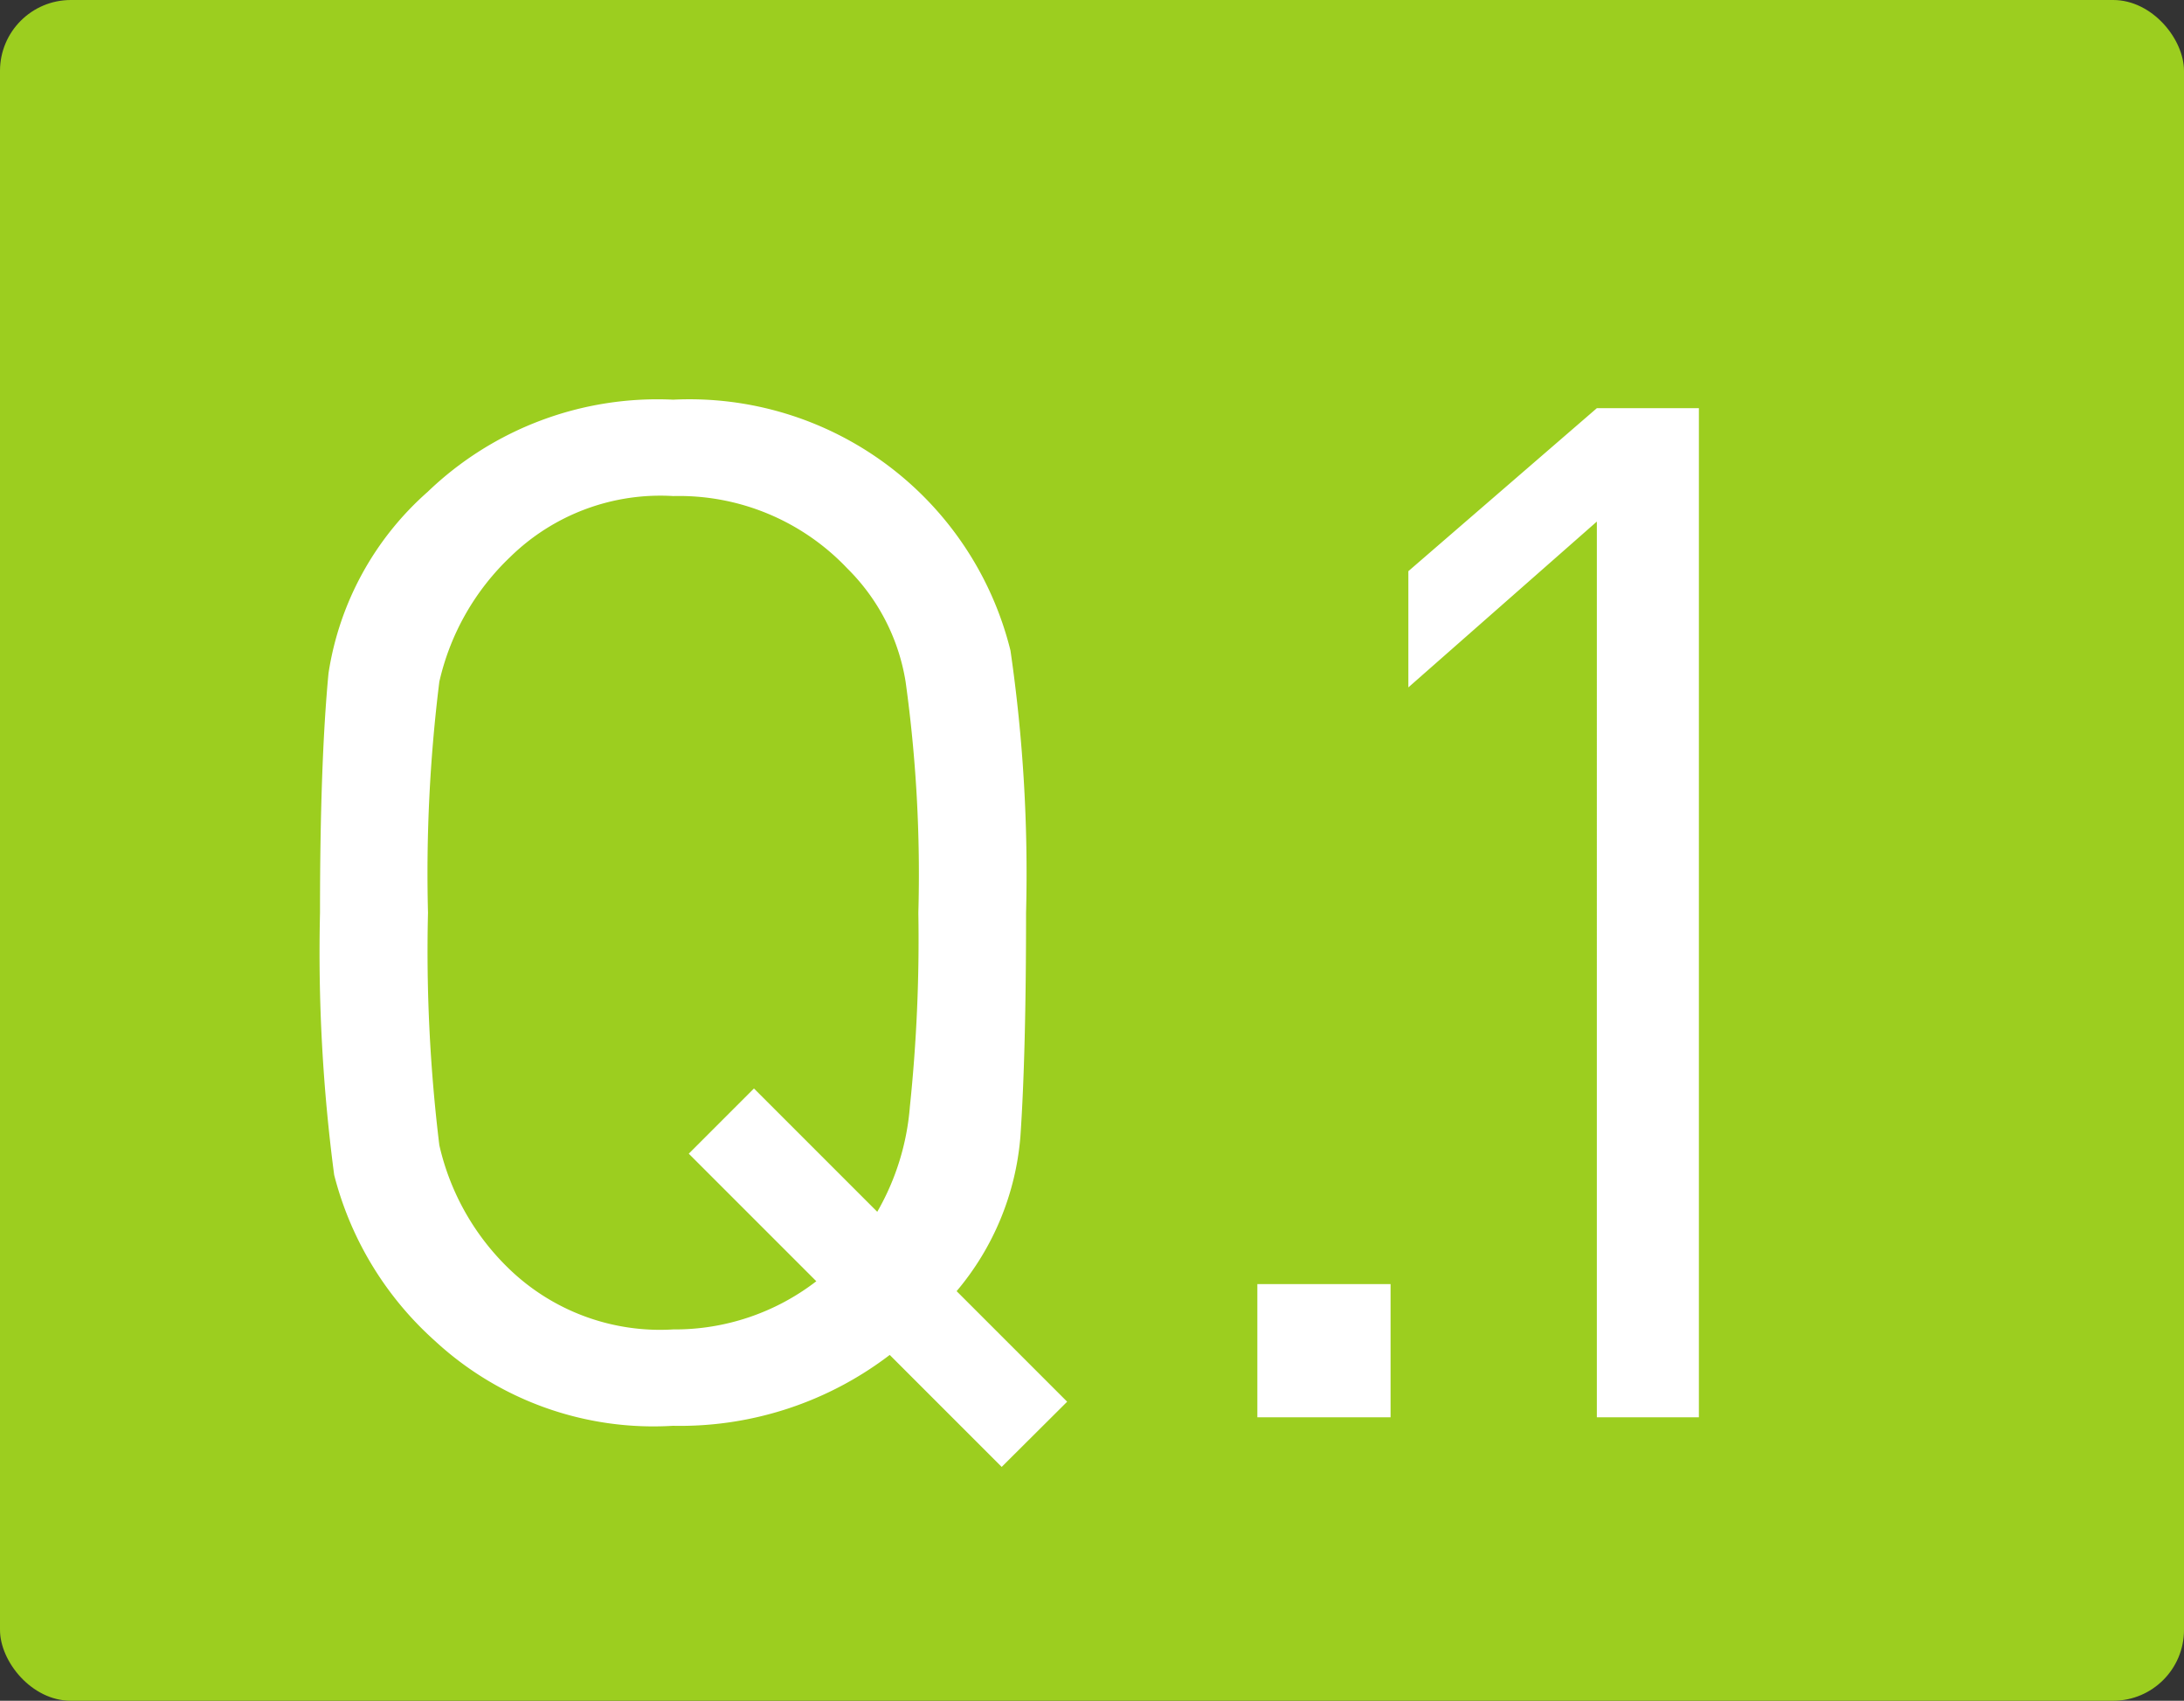 <svg id="Group_27" data-name="Group 27" xmlns="http://www.w3.org/2000/svg" width="30.821" height="24" viewBox="0 0 30.821 24">
  <rect x="0" y="0" width="30.821" height="24" fill="#333333" stroke="none"/>
  <rect id="Rectangle_31" data-name="Rectangle 31" width="30.821" height="24" rx="1" fill="#9cce1f"/>
  <path id="Path_49" data-name="Path 49" d="M14.136,20.7l-1.58-1.58a4.874,4.874,0,0,1-3.06,1,4.542,4.542,0,0,1-3.36-1.2,4.7,4.7,0,0,1-1.42-2.34,23.983,23.983,0,0,1-.2-3.7q0-2.12.12-3.38a4.274,4.274,0,0,1,1.4-2.56A4.676,4.676,0,0,1,9.5,5.64a4.667,4.667,0,0,1,4.76,3.54,21.829,21.829,0,0,1,.22,3.7q0,2-.08,3.16a3.86,3.86,0,0,1-.9,2.18l1.56,1.56ZM11.956,8.02A3.269,3.269,0,0,0,9.5,7a3.027,3.027,0,0,0-2.3.86,3.5,3.5,0,0,0-1,1.76,21.918,21.918,0,0,0-.16,3.26,22.619,22.619,0,0,0,.16,3.28,3.5,3.5,0,0,0,1,1.76,3.067,3.067,0,0,0,2.3.84,3.268,3.268,0,0,0,2.02-.68l-1.8-1.8.92-.92,1.74,1.74a3.524,3.524,0,0,0,.46-1.48,22.7,22.7,0,0,0,.12-2.74,19.733,19.733,0,0,0-.18-3.26A2.894,2.894,0,0,0,11.956,8.02ZM17.744,20V18.12h1.88V20Zm4.791,0V7.36L19.875,9.7V8.06l2.66-2.3h1.44V20Z" fill="#fff"/>
</svg>
